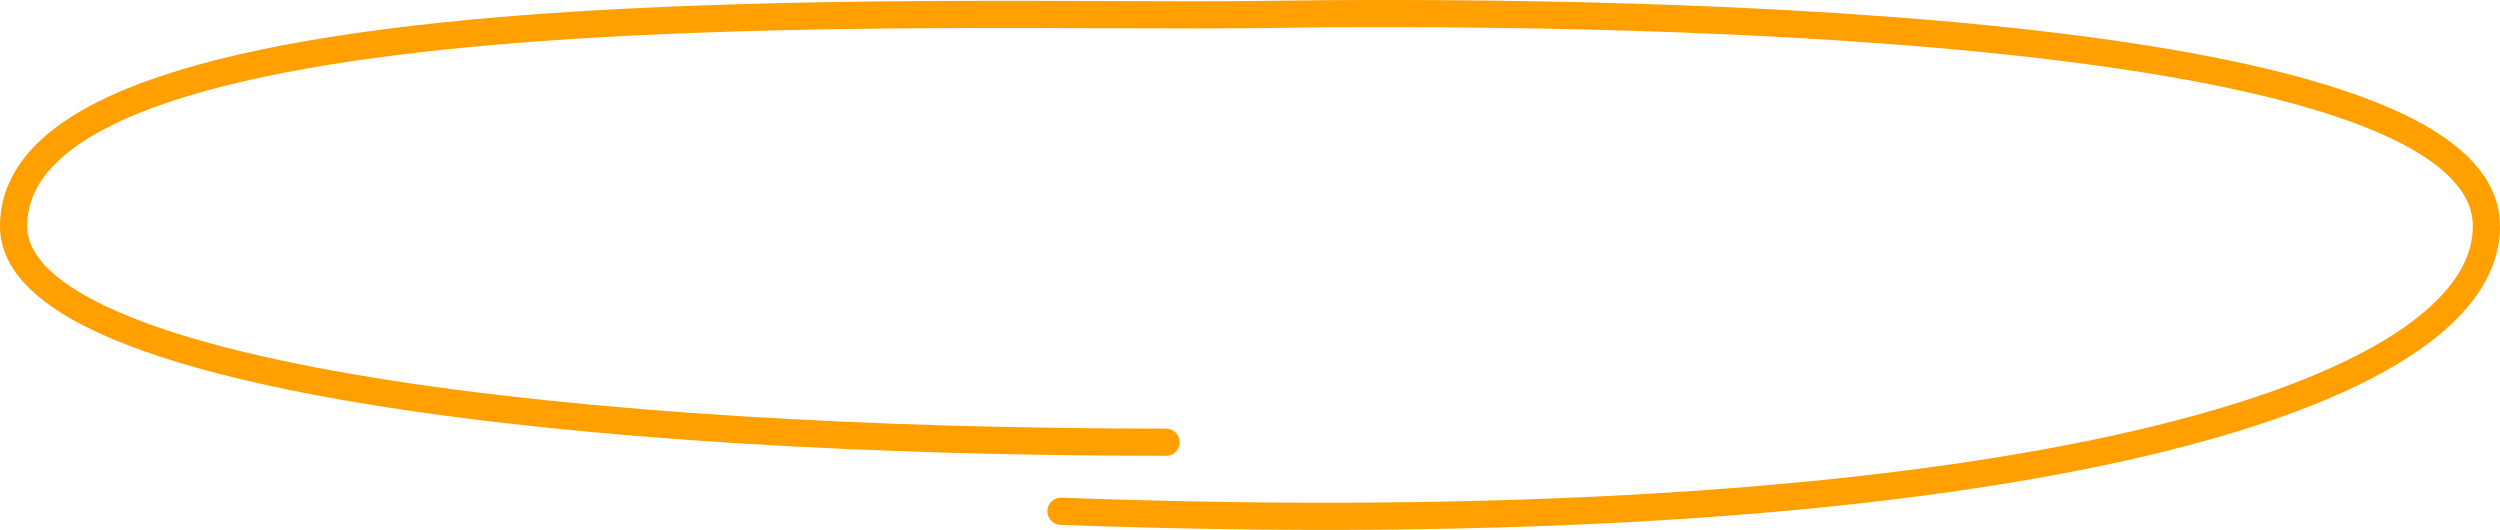 <svg width="184" height="39" viewBox="0 0 184 39" fill="none" xmlns="http://www.w3.org/2000/svg">
<path d="M85.826 32.547C42.818 32.547 1 27.791 1 16.642C1 -1.599 69.902 1.393 92.82 1.065C115.738 0.737 183 1.065 183 16.641C183 29.983 144.906 40.089 78.087 37.63" stroke="#FF9F00" stroke-width="2" stroke-linecap="round"/>
</svg>
